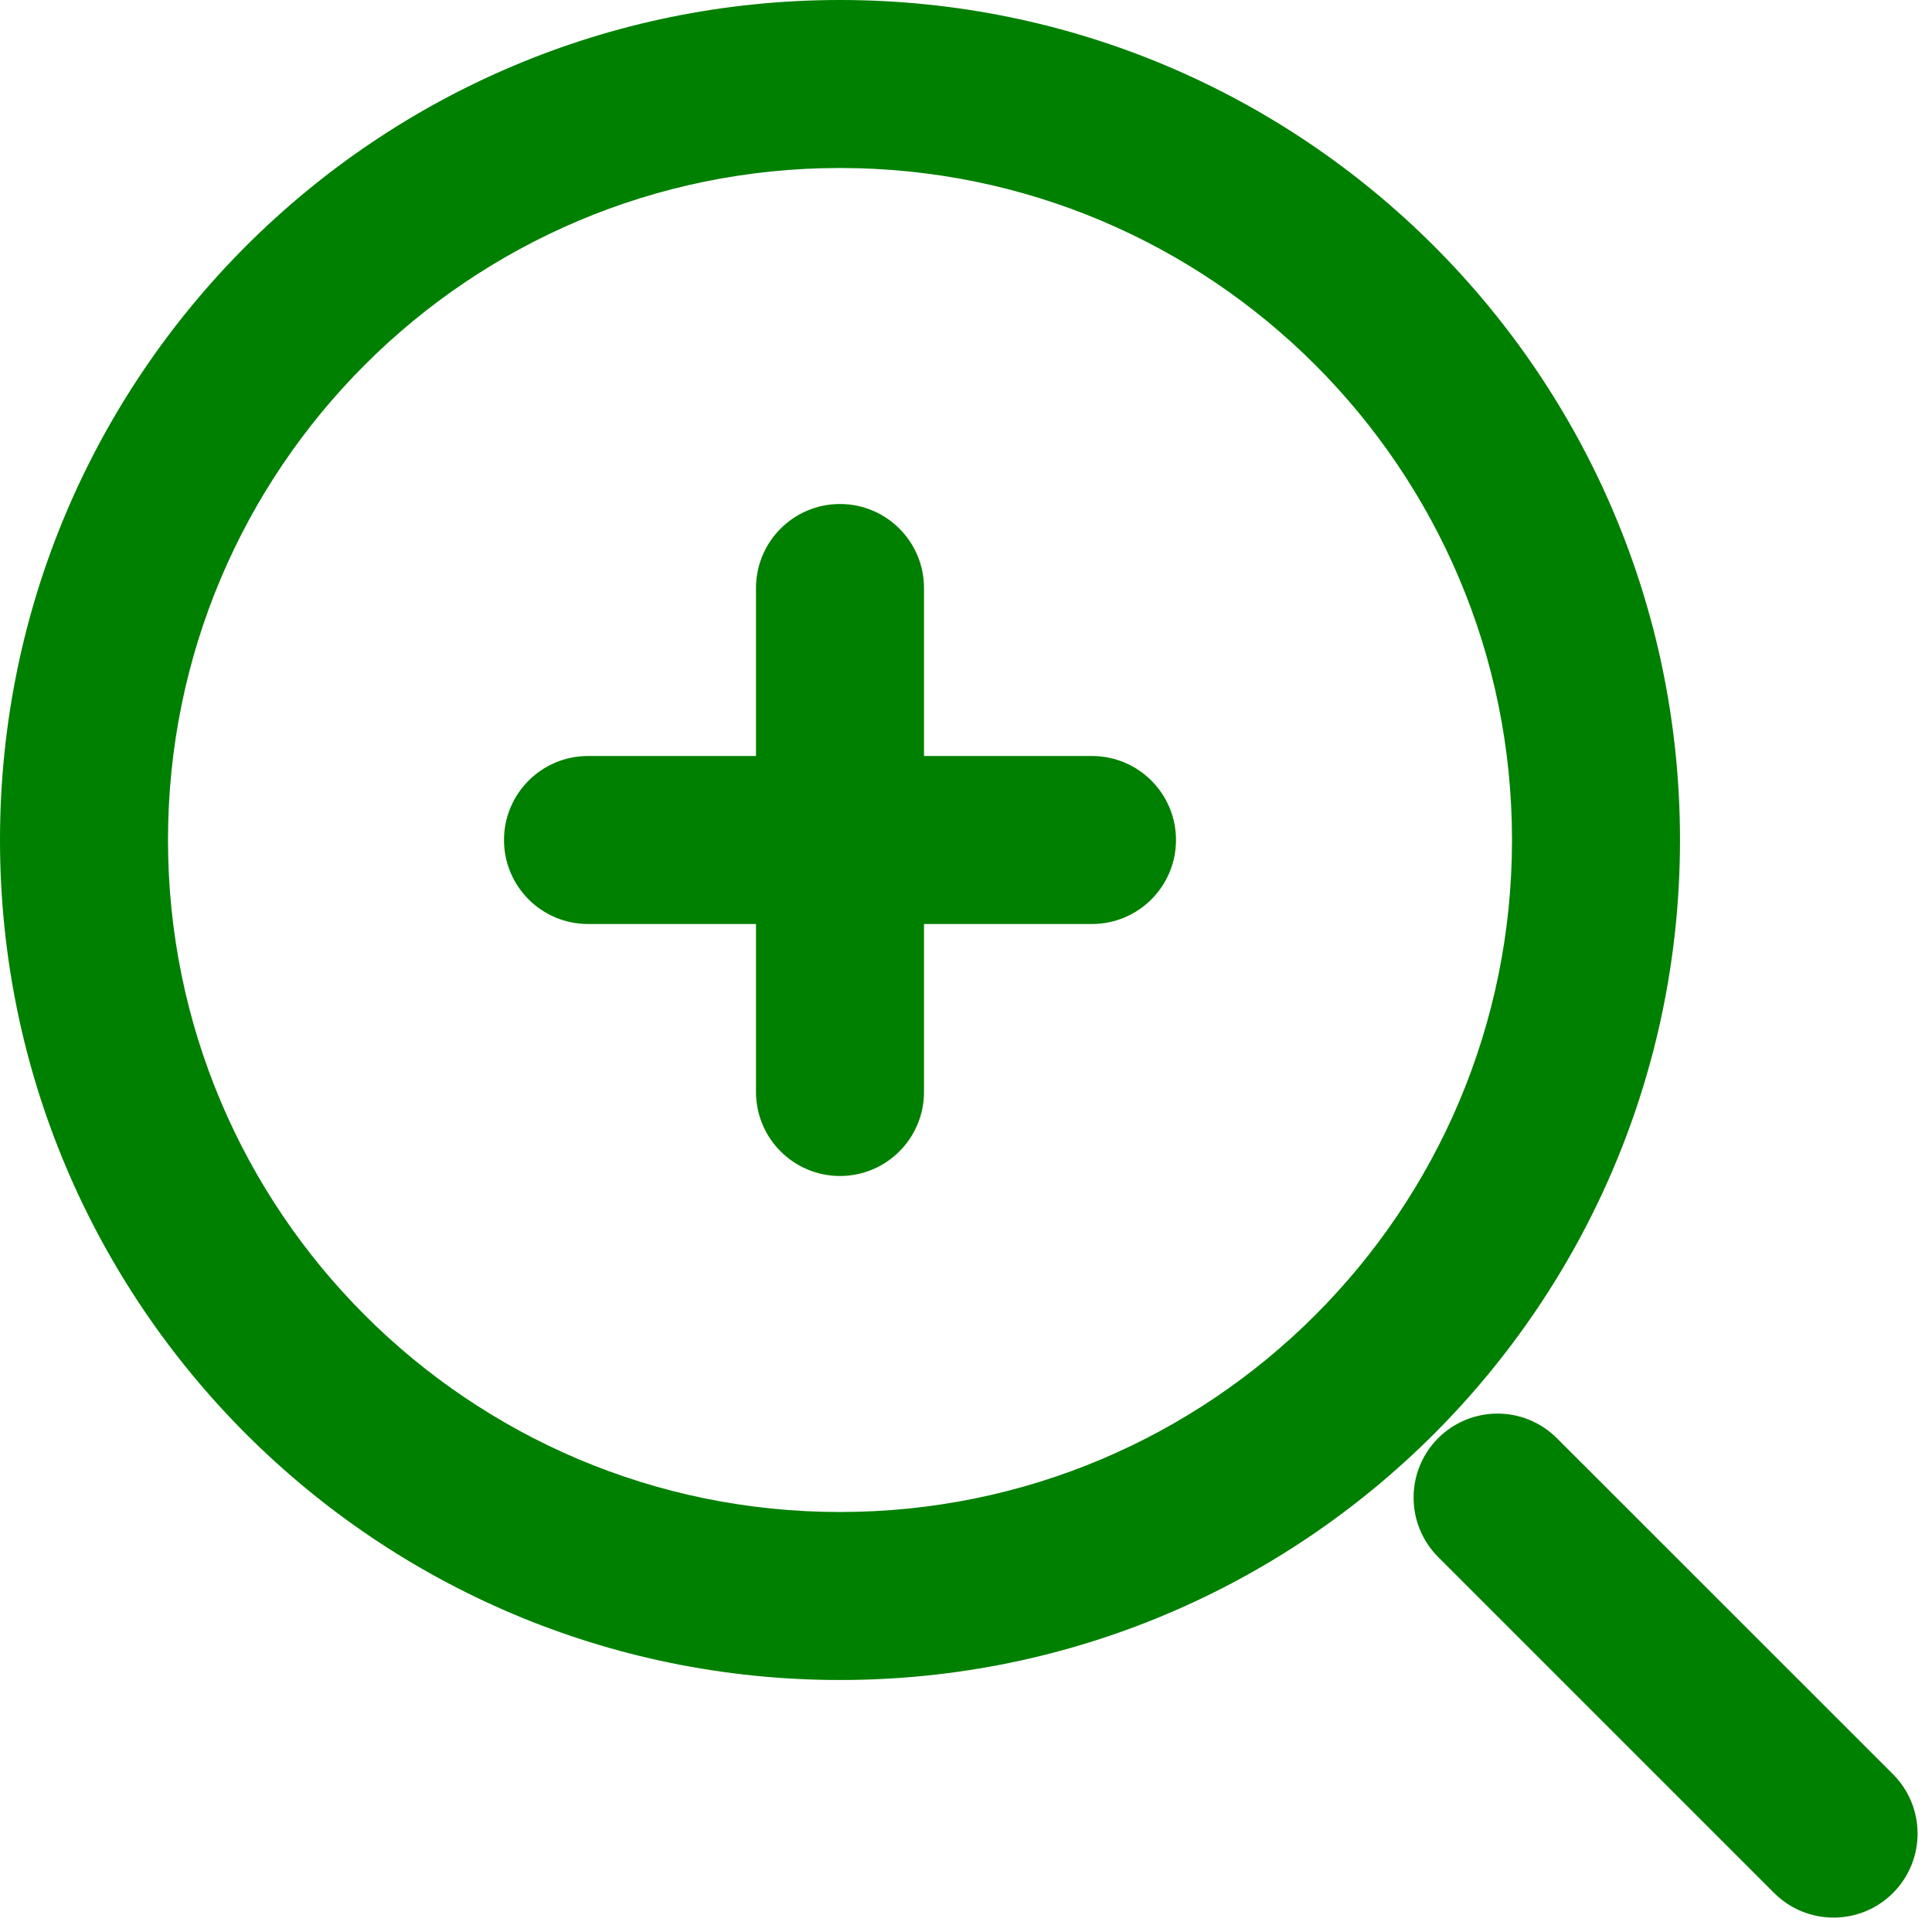 <?xml version="1.0" encoding="UTF-8"?> <svg xmlns="http://www.w3.org/2000/svg" width="23" height="23" viewBox="0 0 23 23" fill="none"><path d="M18.535 17.122C18.145 16.731 17.512 16.731 17.121 17.121C16.731 17.512 16.731 18.145 17.121 18.536L18.535 17.122ZM21.121 22.536C21.512 22.926 22.145 22.926 22.535 22.536C22.926 22.145 22.926 21.512 22.535 21.121L21.121 22.536ZM7 9C6.448 9 6 9.448 6 10C6 10.552 6.448 11 7 11V9ZM13 11C13.552 11 14 10.552 14 10C14 9.448 13.552 9 13 9V11ZM9 13C9 13.552 9.448 14 10 14C10.552 14 11 13.552 11 13H9ZM11 7C11 6.448 10.552 6 10 6C9.448 6 9 6.448 9 7H11ZM17.121 18.536L21.121 22.536L22.535 21.121L18.535 17.122L17.121 18.536ZM7 11H13V9H7V11ZM11 13V7H9V13H11ZM10 18C5.582 18 2 14.418 2 10H0C0 15.523 4.477 20 10 20V18ZM18 10C18 14.418 14.418 18 10 18V20C15.523 20 20 15.523 20 10H18ZM10 2C14.418 2 18 5.582 18 10H20C20 4.477 15.523 0 10 0V2ZM10 0C4.477 0 0 4.477 0 10H2C2 5.582 5.582 2 10 2V0Z" fill="#008000"></path></svg> 